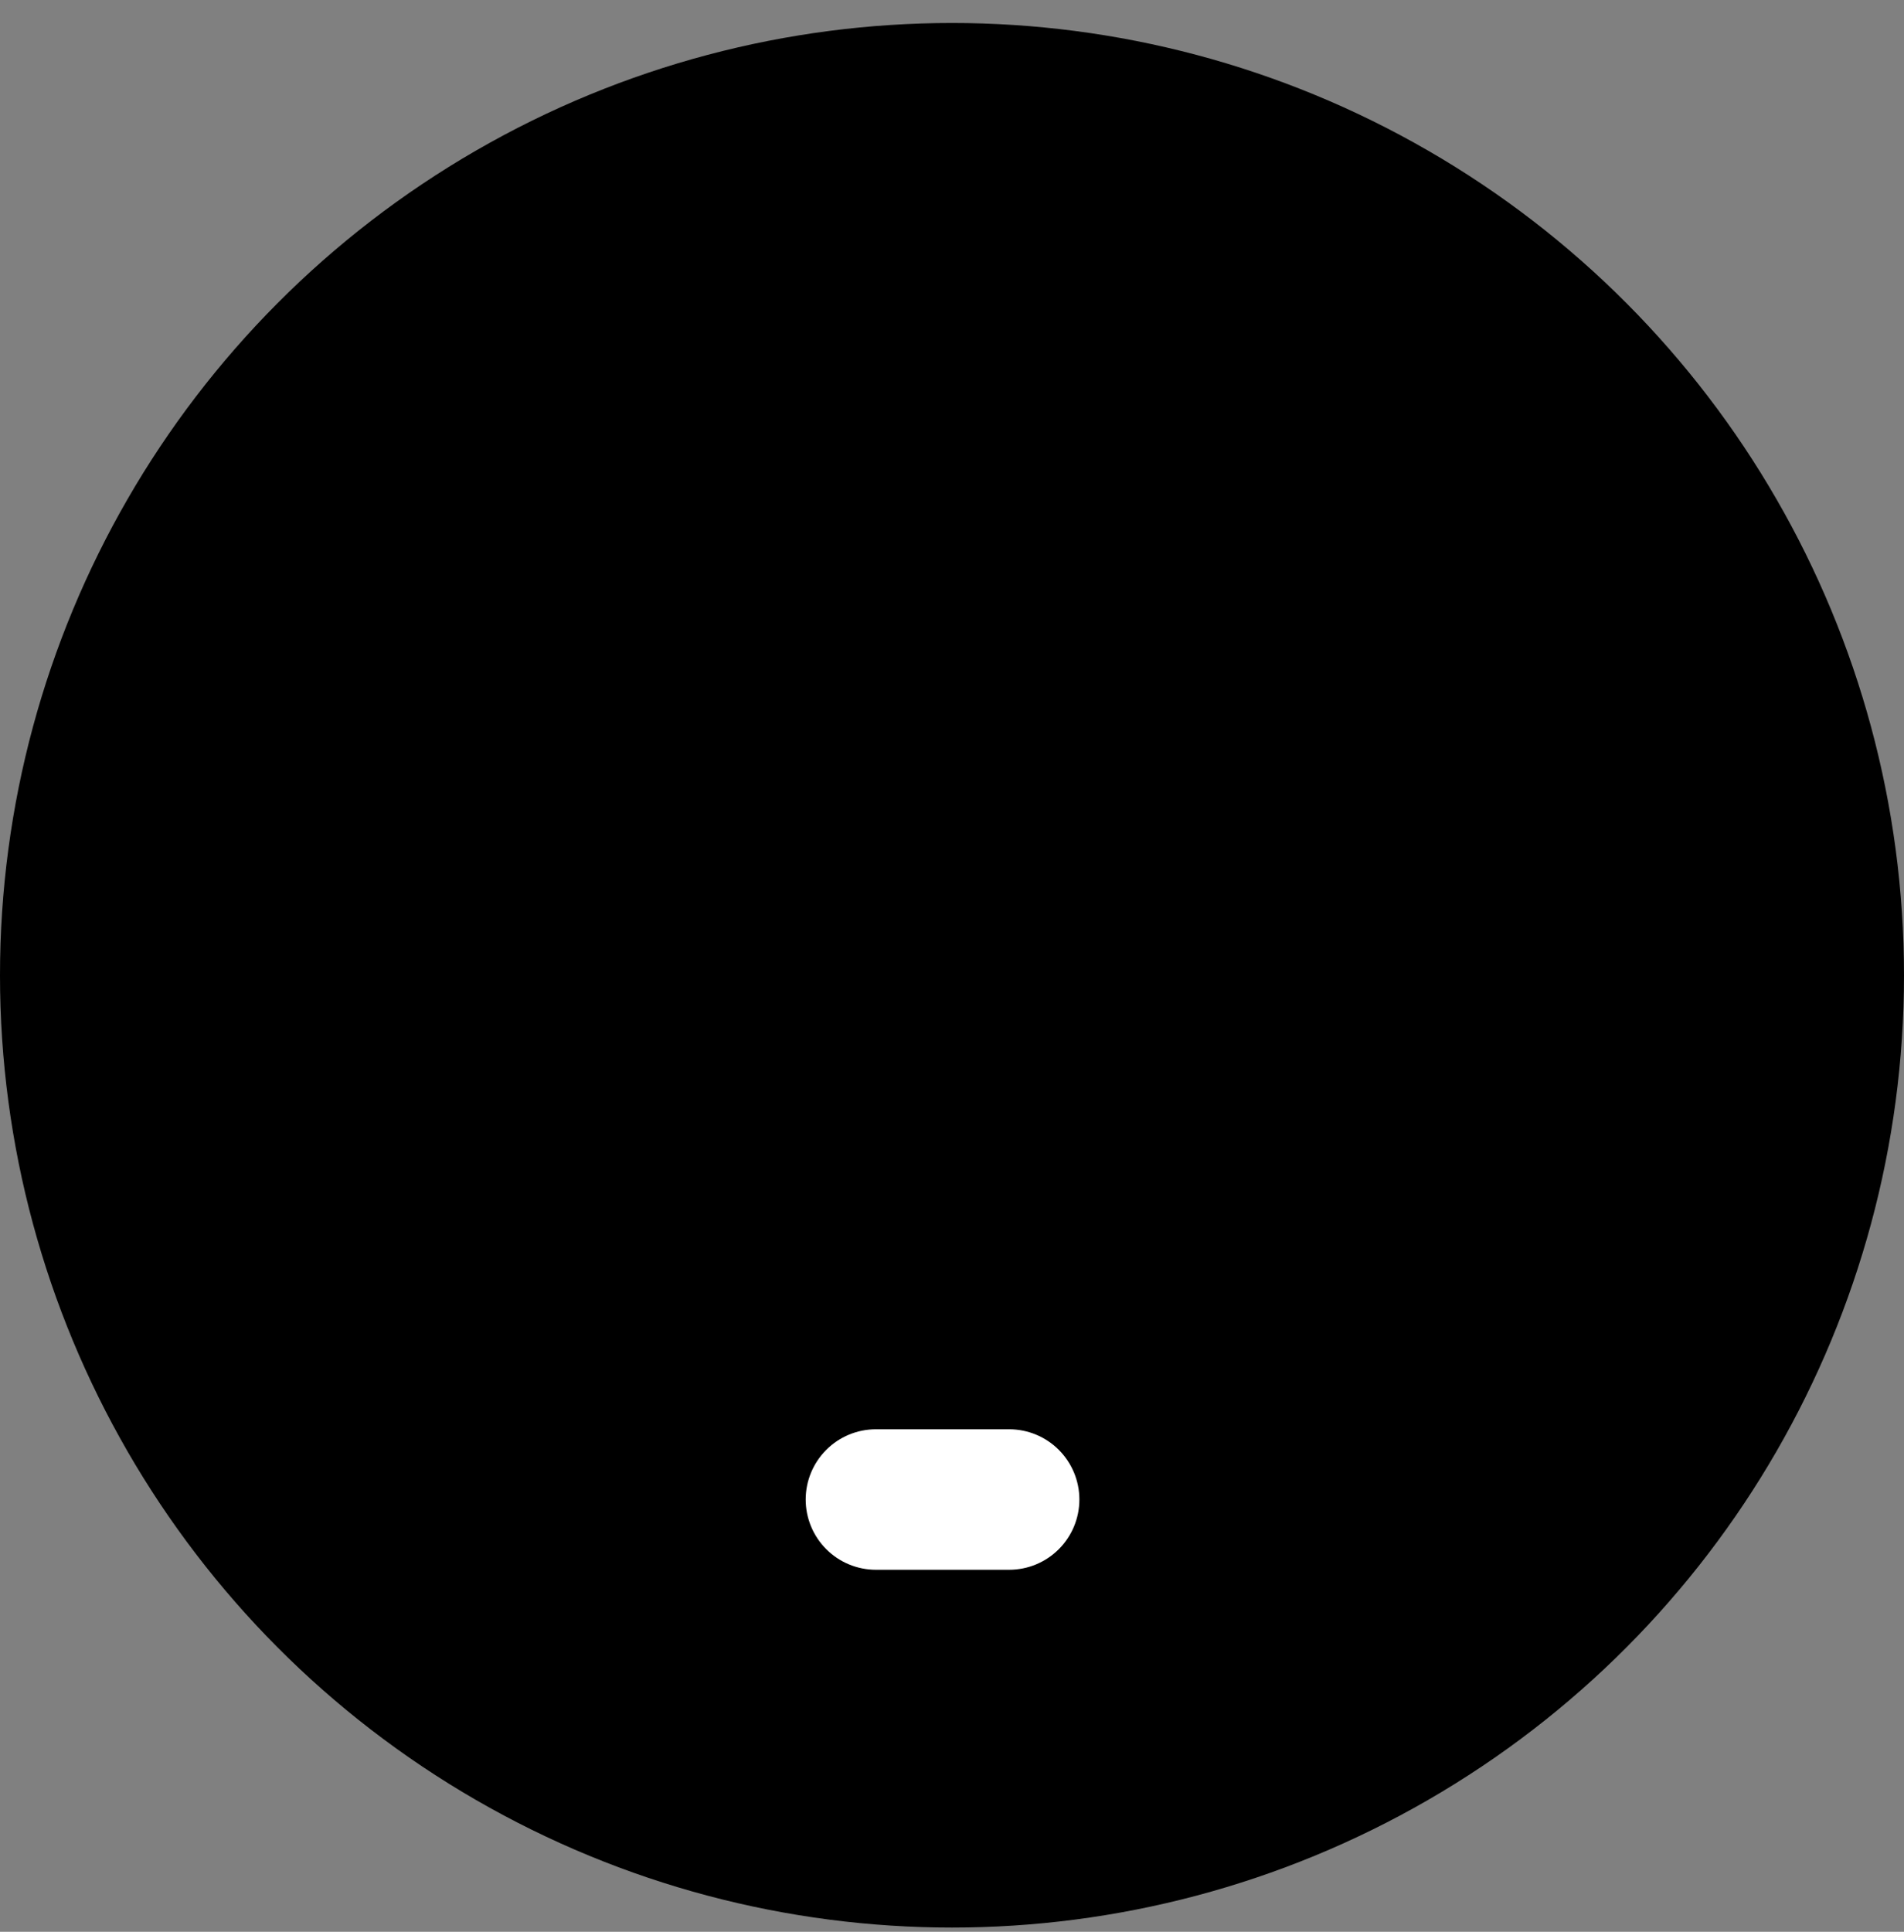 <svg xmlns="http://www.w3.org/2000/svg" width="70" height="71" viewBox="0 0 70 71" fill="none"><rect x="0" y="0" width="70" height="71" fill="#808080" stroke="none"/><circle cx="35" cy="35.845" r="35" fill="#FC776D" style="fill:#FC776D;fill:color(display-p3 0.988 0.467 0.427);fill-opacity:1;"/><g clip-path="url(#clip0_2282_2228)"><path d="M21.59 37.969V29.381C21.615 27.693 21.974 26.026 22.644 24.477C23.315 22.928 24.285 21.526 25.498 20.352C26.712 19.178 28.145 18.255 29.715 17.636C31.286 17.017 32.964 16.713 34.652 16.744C36.34 16.713 38.017 17.017 39.588 17.636C41.159 18.255 42.592 19.178 43.805 20.352C45.018 21.526 45.988 22.928 46.659 24.477C47.33 26.026 47.688 27.693 47.714 29.381V37.969" stroke="#490202" style="stroke:#490202;stroke:color(display-p3 0.286 0.008 0.008);stroke-opacity:1;" stroke-width="3" stroke-linecap="round" stroke-linejoin="round"/><path d="M16.691 33.071H19.957C20.39 33.071 20.805 33.243 21.111 33.549C21.417 33.855 21.589 34.27 21.589 34.703V44.5C21.589 44.933 21.417 45.348 21.111 45.654C20.805 45.961 20.39 46.133 19.957 46.133H16.691C15.825 46.133 14.995 45.789 14.382 45.176C13.77 44.564 13.426 43.733 13.426 42.867V36.336C13.426 35.47 13.77 34.64 14.382 34.027C14.995 33.415 15.825 33.071 16.691 33.071Z" fill="#F94932" style="fill:#F94932;fill:color(display-p3 0.977 0.286 0.196);fill-opacity:1;"/><path d="M52.609 46.133H49.344C48.911 46.133 48.495 45.961 48.189 45.654C47.883 45.348 47.711 44.933 47.711 44.5V34.703C47.711 34.27 47.883 33.855 48.189 33.549C48.495 33.243 48.911 33.071 49.344 33.071H52.609C53.475 33.071 54.306 33.415 54.918 34.027C55.531 34.64 55.875 35.47 55.875 36.336V42.867C55.875 43.733 55.531 44.564 54.918 45.176C54.306 45.789 53.475 46.133 52.609 46.133Z" fill="#F94932" style="fill:#F94932;fill:color(display-p3 0.977 0.286 0.196);fill-opacity:1;"/><path d="M41.184 55.113C42.916 55.113 44.577 54.425 45.802 53.2C47.026 51.975 47.715 50.314 47.715 48.582V41.235" stroke="#490202" style="stroke:#490202;stroke:color(display-p3 0.286 0.008 0.008);stroke-opacity:1;" stroke-width="3" stroke-linecap="round" stroke-linejoin="round"/><path d="M41.183 55.113C41.183 56.195 40.753 57.234 39.987 57.999C39.222 58.765 38.184 59.195 37.101 59.195H32.203C31.12 59.195 30.082 58.765 29.317 57.999C28.551 57.234 28.121 56.195 28.121 55.113C28.121 54.03 28.551 52.992 29.317 52.227C30.082 51.461 31.12 51.031 32.203 51.031H37.101C38.184 51.031 39.222 51.461 39.987 52.227C40.753 52.992 41.183 54.03 41.183 55.113Z" fill="white" style="fill:white;fill-opacity:1;"/><path d="M16.691 33.071H19.957C20.39 33.071 20.805 33.243 21.111 33.549C21.417 33.855 21.589 34.27 21.589 34.703V44.5C21.589 44.933 21.417 45.348 21.111 45.654C20.805 45.961 20.39 46.133 19.957 46.133H16.691C15.825 46.133 14.995 45.789 14.382 45.176C13.77 44.564 13.426 43.733 13.426 42.867V36.336C13.426 35.47 13.77 34.64 14.382 34.027C14.995 33.415 15.825 33.071 16.691 33.071Z" stroke="#490202" style="stroke:#490202;stroke:color(display-p3 0.286 0.008 0.008);stroke-opacity:1;" stroke-width="3" stroke-linecap="round" stroke-linejoin="round"/><path d="M52.609 46.133H49.344C48.911 46.133 48.495 45.961 48.189 45.654C47.883 45.348 47.711 44.933 47.711 44.5V34.703C47.711 34.27 47.883 33.855 48.189 33.549C48.495 33.243 48.911 33.071 49.344 33.071H52.609C53.475 33.071 54.306 33.415 54.918 34.027C55.531 34.64 55.875 35.47 55.875 36.336V42.867C55.875 43.733 55.531 44.564 54.918 45.176C54.306 45.789 53.475 46.133 52.609 46.133Z" stroke="#490202" style="stroke:#490202;stroke:color(display-p3 0.286 0.008 0.008);stroke-opacity:1;" stroke-width="3" stroke-linecap="round" stroke-linejoin="round"/><path d="M41.183 55.113C41.183 56.195 40.753 57.234 39.987 57.999C39.222 58.765 38.184 59.195 37.101 59.195H32.203C31.12 59.195 30.082 58.765 29.317 57.999C28.551 57.234 28.121 56.195 28.121 55.113C28.121 54.03 28.551 52.992 29.317 52.227C30.082 51.461 31.12 51.031 32.203 51.031H37.101C38.184 51.031 39.222 51.461 39.987 52.227C40.753 52.992 41.183 54.03 41.183 55.113Z" stroke="#490202" style="stroke:#490202;stroke:color(display-p3 0.286 0.008 0.008);stroke-opacity:1;" stroke-width="3" stroke-linecap="round" stroke-linejoin="round"/></g><defs><clipPath id="clip0_2282_2228"><rect width="45.716" height="45.716" fill="white" style="fill:white;fill-opacity:1;" transform="translate(11.793 15.111)"/></clipPath></defs></svg>